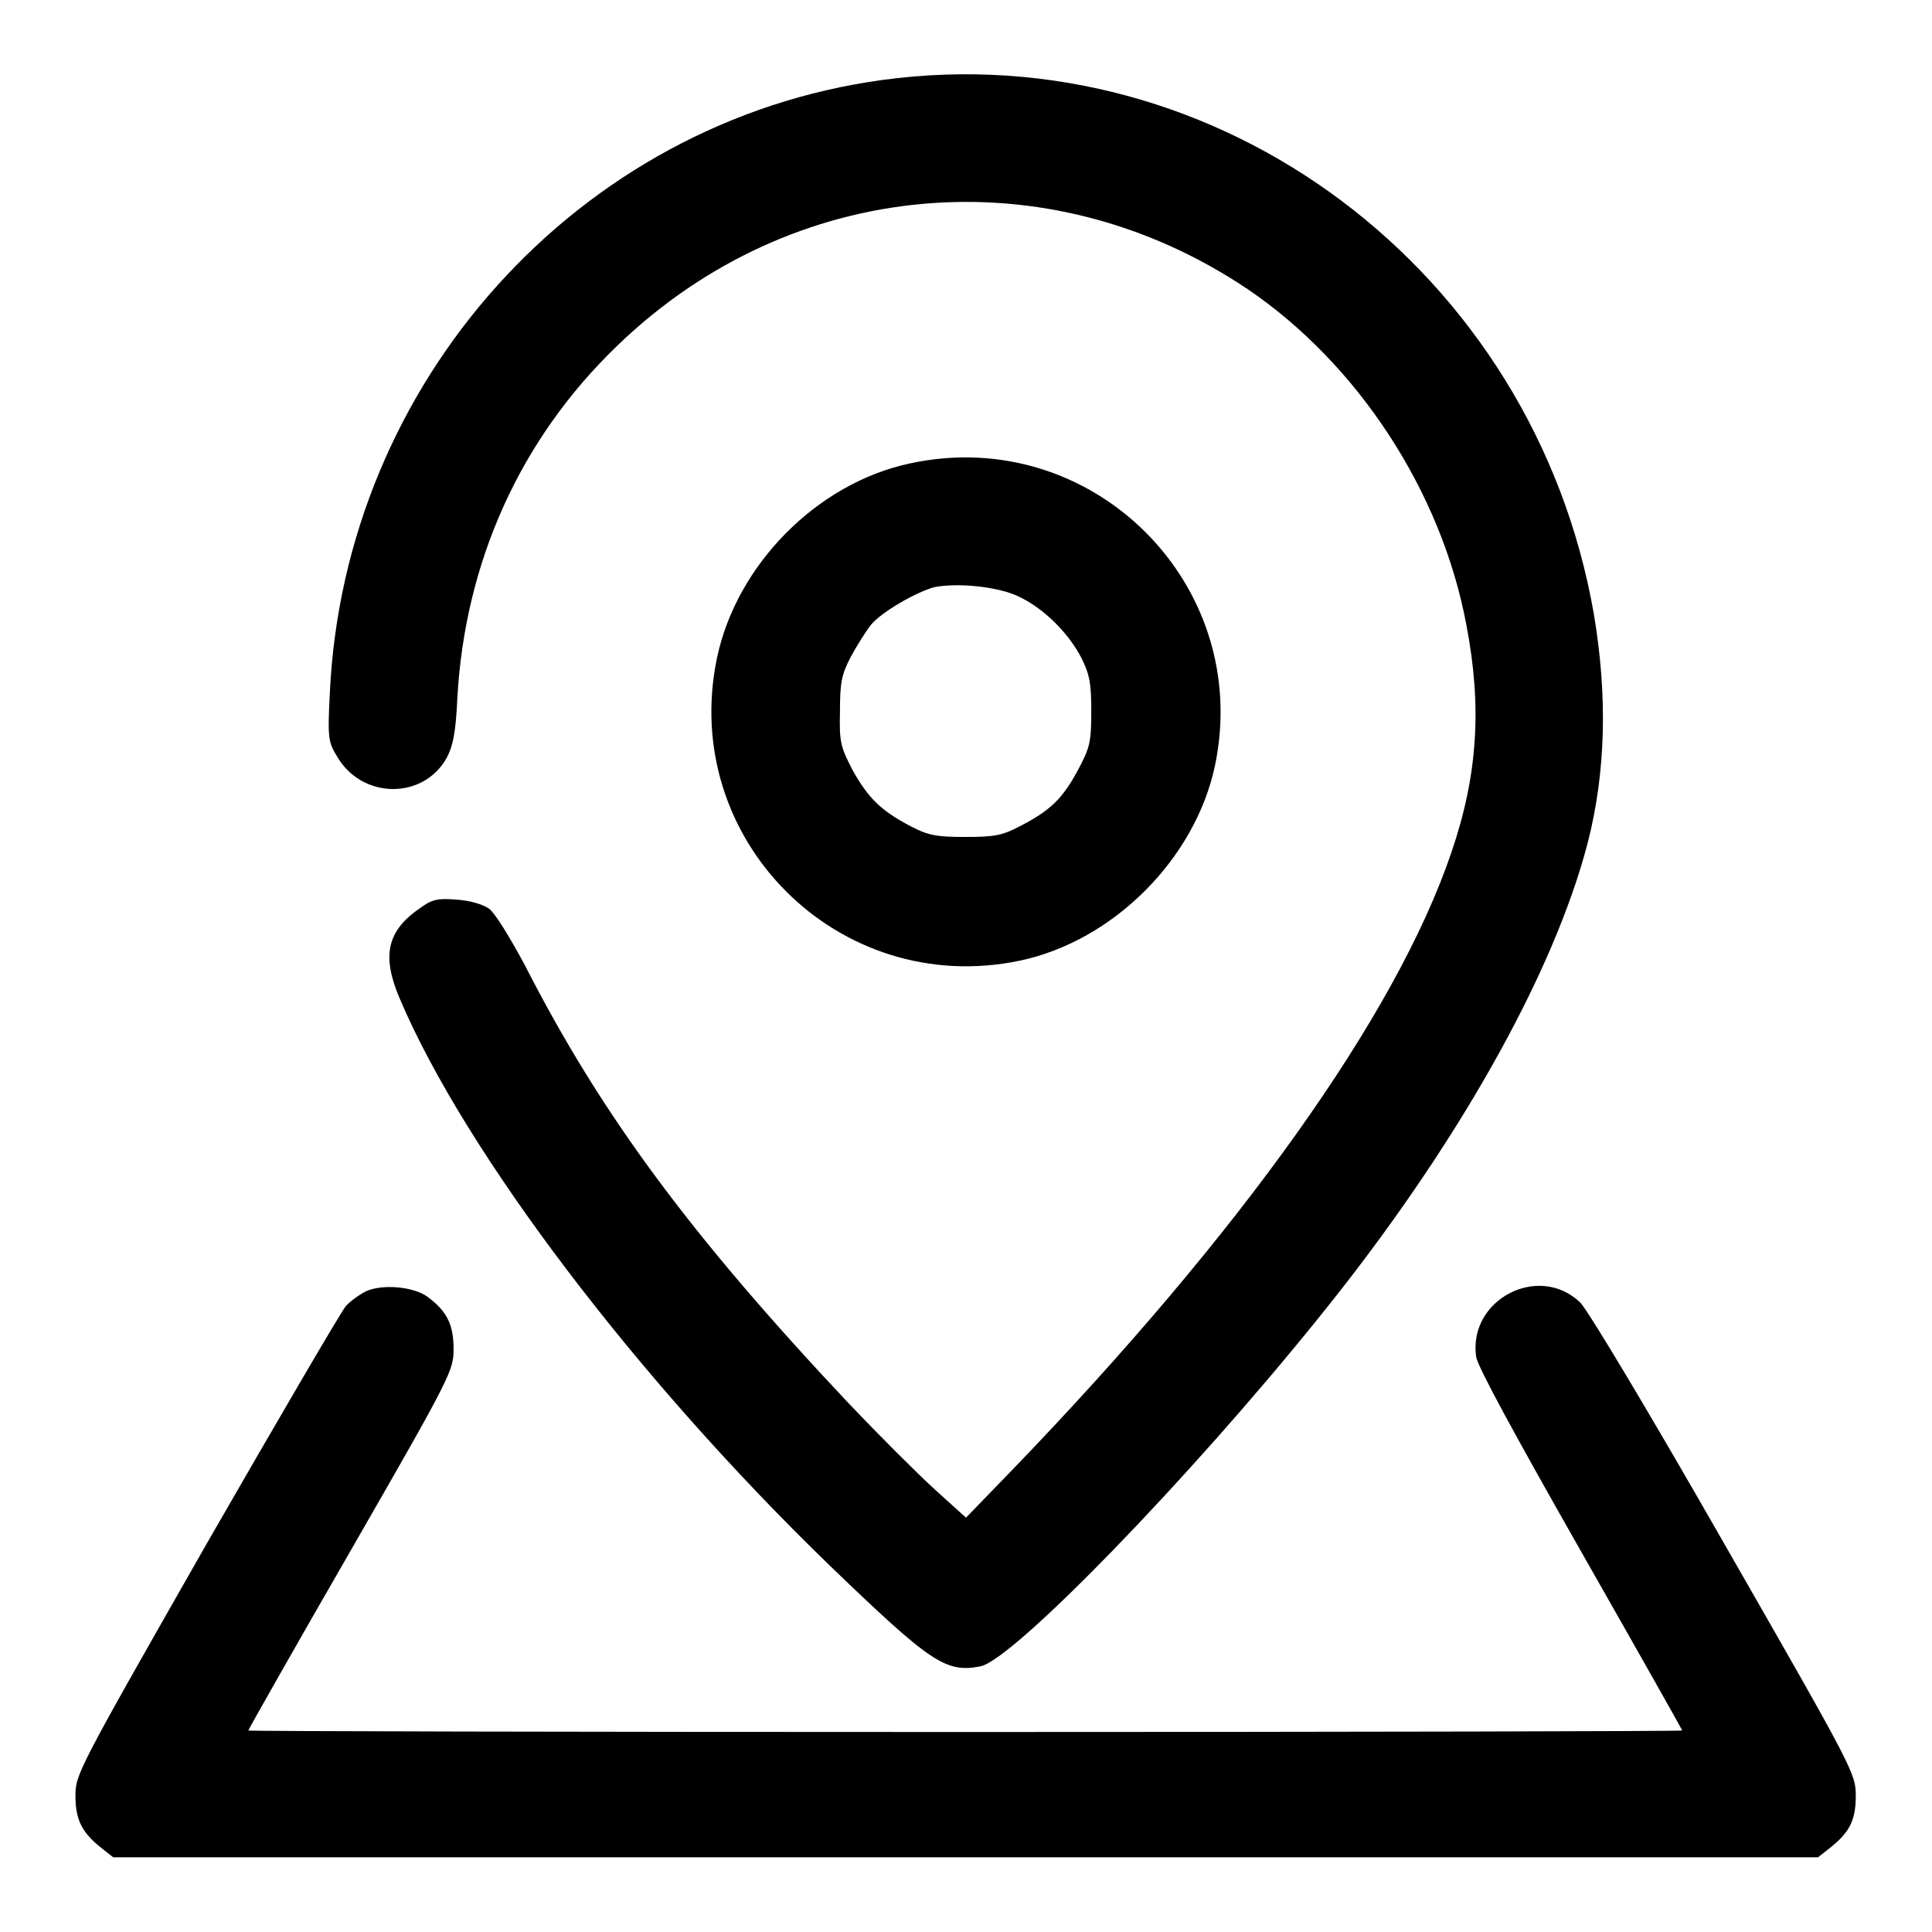 <?xml version="1.0" encoding="utf-8"?>
<!-- Svg Vector Icons : http://www.onlinewebfonts.com/icon -->
<!DOCTYPE svg PUBLIC "-//W3C//DTD SVG 1.1//EN" "http://www.w3.org/Graphics/SVG/1.1/DTD/svg11.dtd">
<svg version="1.1" xmlns="http://www.w3.org/2000/svg" xmlns:xlink="http://www.w3.org/1999/xlink" x="0px" y="0px" viewBox="0 0 256 256" enable-background="new 0 0 256 256" xml:space="preserve">
<g><g><g><path fill="#000000" d="M116.9,10.6c-40.3,5.5-71.3,40-73.2,81.3c-0.3,6-0.2,6.4,1,8.4c3.3,5.6,11.4,5.7,14.5,0.1c0.8-1.5,1.2-3.3,1.4-7.9c1-18,8.3-34.3,21.2-46.7c23.1-22.3,57-25.3,83.5-7.5c14.6,9.9,25.7,26.8,29,44.5c2.1,10.9,1.5,20-2,30.2c-7.3,21.5-28,50.5-58.2,81.8l-6.1,6.3l-4.2-3.8c-2.3-2.1-7.4-7.2-11.3-11.3c-21-22.3-32.9-38.4-43-58.2c-2-3.7-3.9-6.8-4.7-7.4c-0.9-0.6-2.6-1.1-4.4-1.2c-2.4-0.2-3.2,0-4.7,1.1c-4.4,3-5.2,6.3-2.7,12.1c8.7,20.4,31.3,50.2,56.9,75c13.4,12.9,15.4,14.3,20,13.4c4.3-0.8,27.8-25,45-46.4c18.1-22.4,31-45.4,35.5-62.8c2.4-9.4,2.6-19.5,0.8-30.2C203.3,35.9,161.5,4.5,116.9,10.6z"/><path fill="#000000" d="M120.6,61.4C108.3,64,97.6,74.8,95,87.2c-5,24,16.1,45.1,40.1,40.1c12.4-2.6,23.3-13.5,25.9-25.9C166,77.4,144.7,56.2,120.6,61.4z M135.1,79.1c3.3,1.6,6.5,4.8,8.2,8.1c1.1,2.2,1.3,3.4,1.3,7.1c0,4.1-0.2,4.8-1.8,7.8c-2,3.7-3.6,5.3-7.7,7.4c-2.3,1.2-3.3,1.4-7.2,1.4c-3.8,0-4.9-0.2-7.2-1.4c-4-2.1-5.6-3.7-7.7-7.4c-1.6-3.1-1.8-3.7-1.7-7.8c0-3.8,0.2-4.9,1.4-7.2c0.8-1.5,2-3.4,2.7-4.3c1.4-1.7,5.9-4.3,8.4-5C126.9,77.2,132.3,77.7,135.1,79.1z"/><path fill="#000000" d="M48.5,171.1c-0.8,0.4-2.1,1.3-2.7,2c-0.6,0.7-8.9,14.9-18.5,31.6C10.2,234.7,10,235.1,10,238c0,3.2,0.9,4.9,3.6,7l1.4,1.1H128h112.9l1.4-1.1c2.7-2.1,3.6-3.7,3.6-7c0-3-0.2-3.4-17.4-33.4c-10-17.5-18.1-31-19.1-32c-5.5-5.3-14.9-0.4-13.8,7.2c0.2,1.3,5.1,10.3,13.8,25.6c7.4,13,13.5,23.8,13.5,23.9c0,0.1-42.8,0.2-95,0.2s-95-0.1-95-0.2c0-0.1,6.1-10.9,13.6-23.9c13.4-23.3,13.6-23.8,13.6-26.7c0-3.2-0.9-5-3.5-6.9C54.8,170.5,50.7,170.1,48.5,171.1z"/></g></g></g>
</svg>